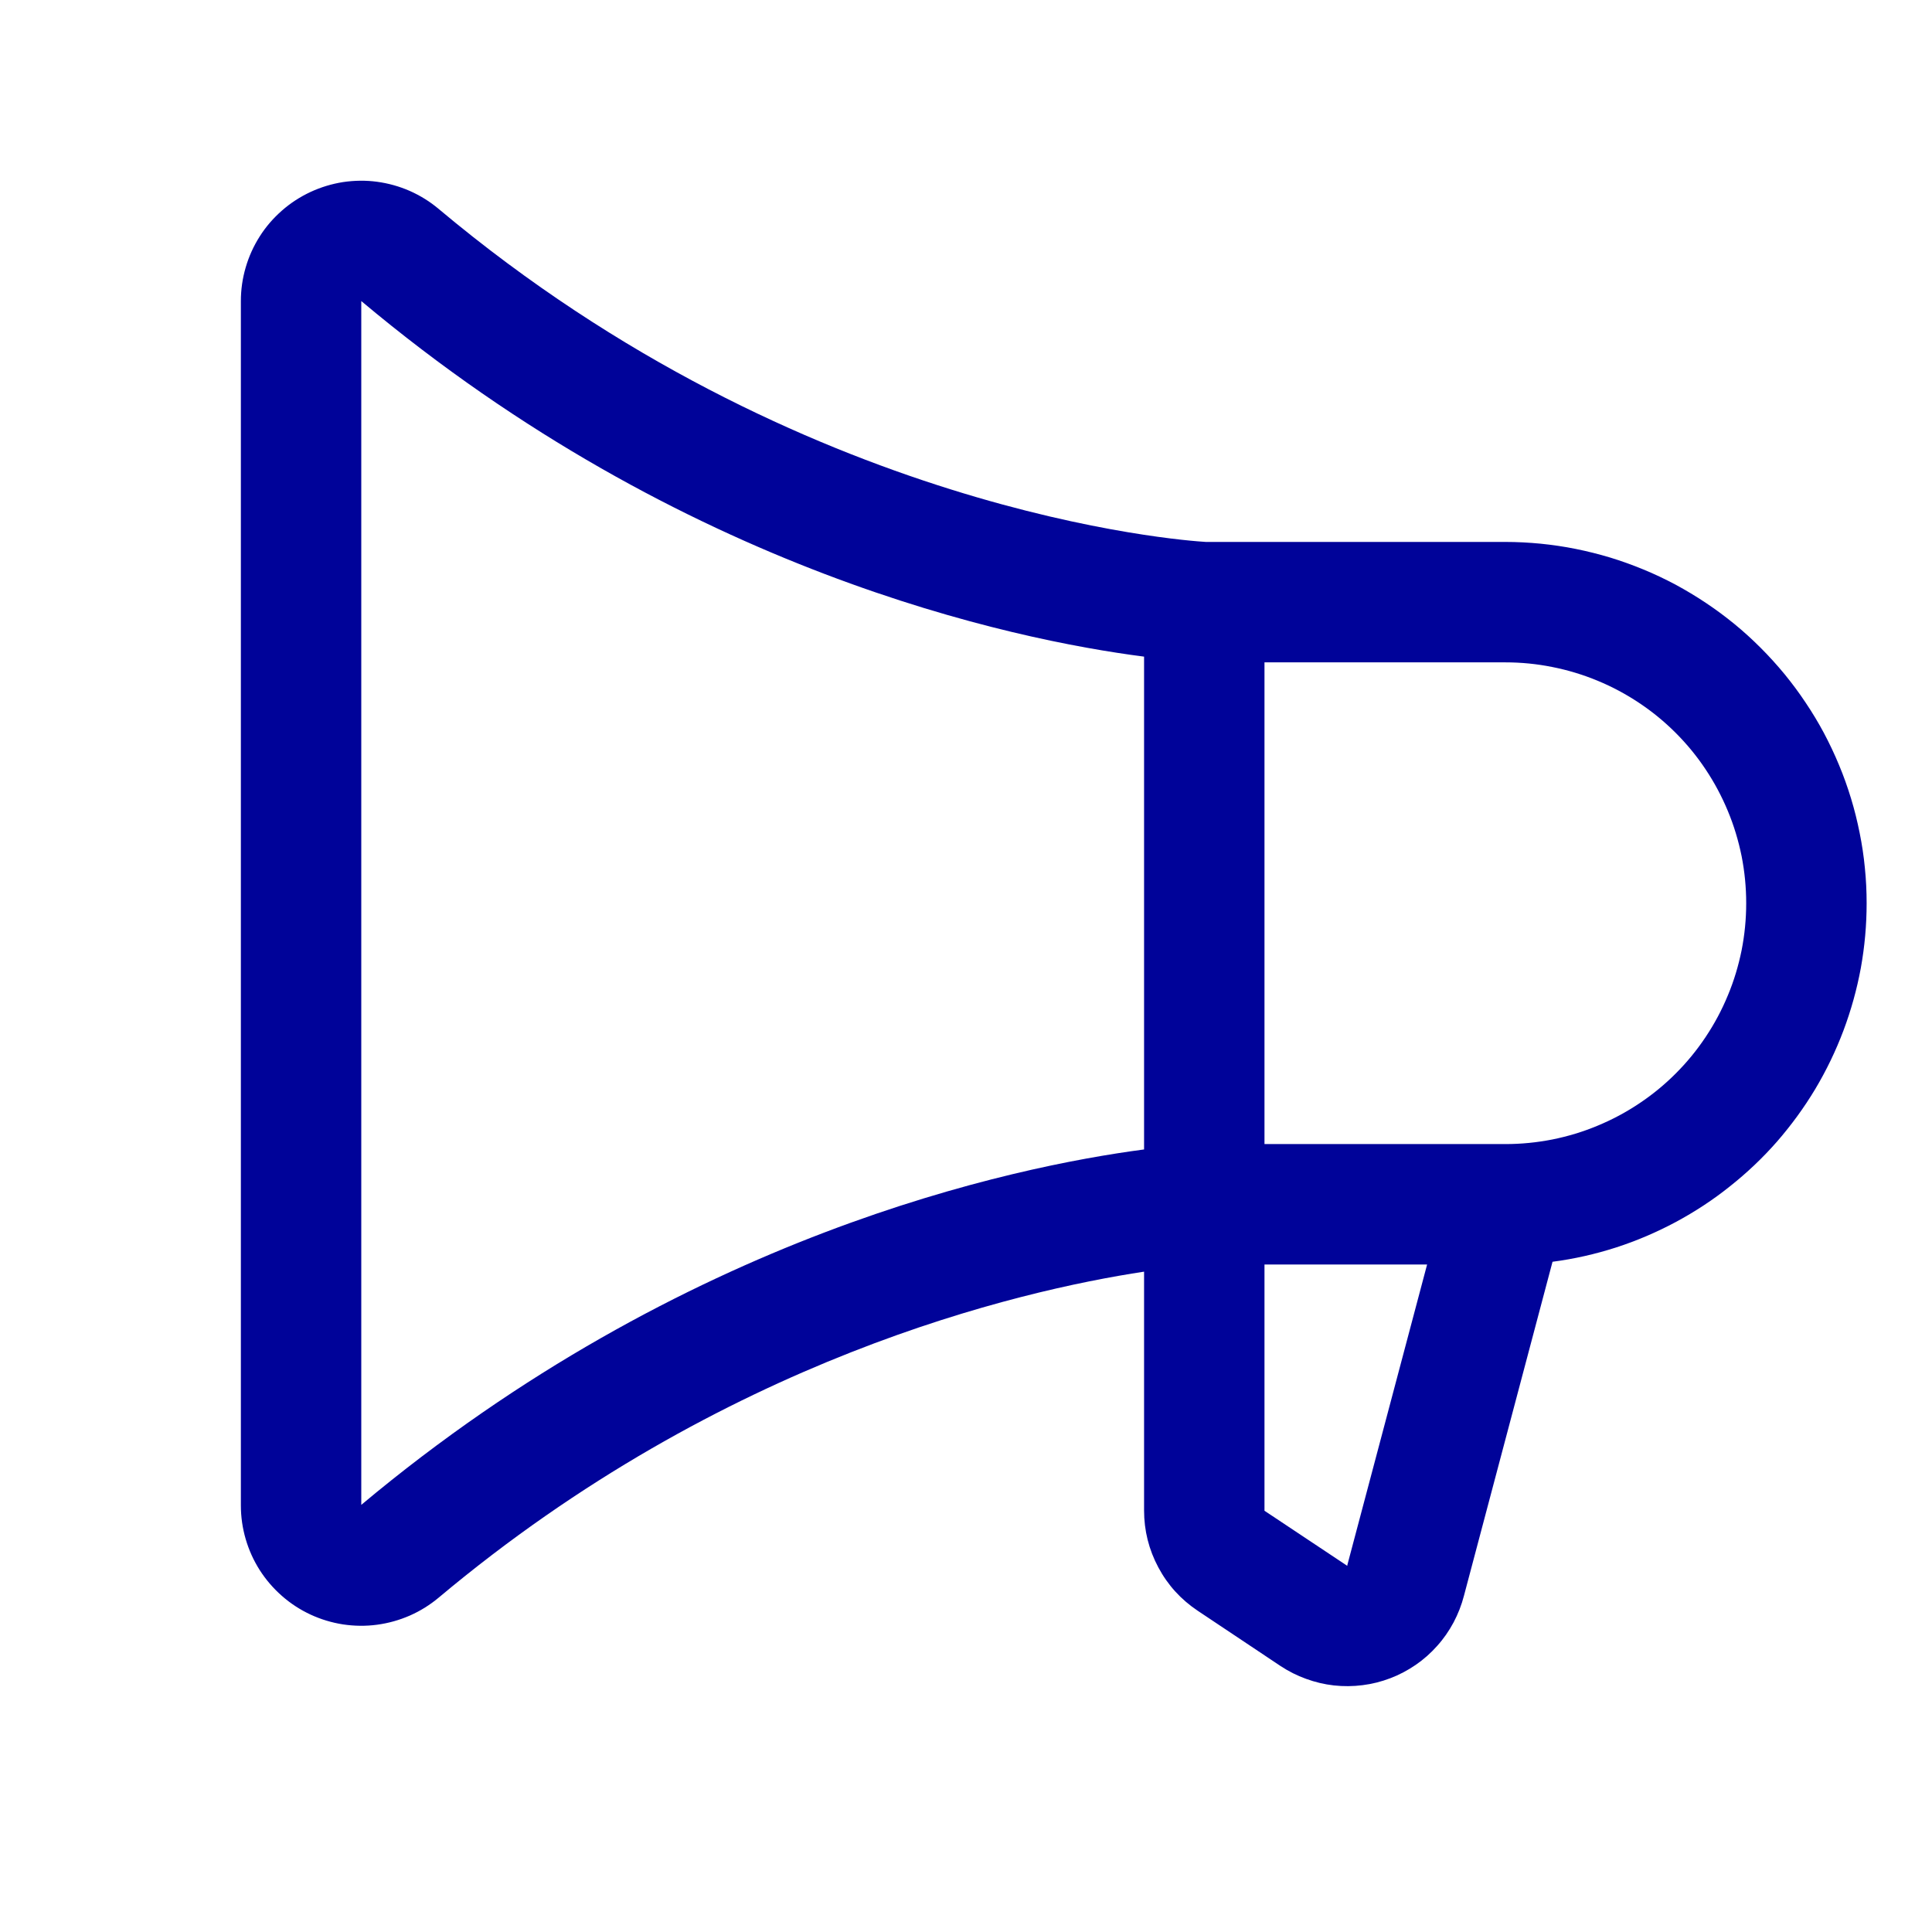 <svg xmlns="http://www.w3.org/2000/svg" xmlns:xlink="http://www.w3.org/1999/xlink" width="125" zoomAndPan="magnify" viewBox="0 0 93.75 93.75" height="125" preserveAspectRatio="xMidYMid meet" version="1.0"><path fill="#000399" d="M 90.578 43.828 C 90.578 43.254 90.551 42.684 90.492 42.109 C 90.438 41.539 90.352 40.973 90.238 40.41 C 90.125 39.848 89.988 39.289 89.82 38.742 C 89.652 38.191 89.461 37.652 89.238 37.121 C 89.02 36.594 88.773 36.074 88.504 35.566 C 88.234 35.062 87.938 34.57 87.617 34.094 C 87.301 33.617 86.957 33.156 86.594 32.711 C 86.23 32.27 85.844 31.844 85.438 31.438 C 85.031 31.031 84.609 30.645 84.164 30.281 C 83.719 29.918 83.262 29.578 82.781 29.258 C 82.305 28.938 81.812 28.645 81.309 28.371 C 80.801 28.102 80.285 27.855 79.754 27.637 C 79.223 27.418 78.684 27.223 78.133 27.055 C 77.586 26.891 77.027 26.75 76.465 26.637 C 75.902 26.523 75.336 26.441 74.766 26.383 C 74.195 26.328 73.621 26.297 73.047 26.297 L 58.512 26.297 C 57.449 26.234 38.926 24.93 21.289 10.141 C 20.863 9.781 20.395 9.492 19.887 9.266 C 19.379 9.043 18.848 8.895 18.297 8.82 C 17.746 8.746 17.195 8.754 16.645 8.836 C 16.098 8.922 15.57 9.082 15.066 9.316 C 14.562 9.551 14.098 9.852 13.68 10.219 C 13.262 10.586 12.902 11 12.605 11.469 C 12.305 11.941 12.078 12.441 11.922 12.977 C 11.766 13.508 11.688 14.055 11.688 14.609 L 11.688 73.047 C 11.688 73.605 11.766 74.148 11.922 74.684 C 12.078 75.219 12.305 75.719 12.602 76.188 C 12.902 76.656 13.262 77.074 13.68 77.441 C 14.098 77.809 14.559 78.109 15.062 78.344 C 15.566 78.578 16.094 78.738 16.645 78.824 C 17.195 78.906 17.746 78.914 18.297 78.84 C 18.848 78.766 19.379 78.617 19.887 78.395 C 20.395 78.172 20.863 77.879 21.289 77.523 C 35.086 65.949 49.414 62.633 55.516 61.707 L 55.516 73.293 C 55.516 74.27 55.746 75.191 56.207 76.055 C 56.664 76.914 57.305 77.617 58.117 78.16 L 62.133 80.84 C 62.523 81.098 62.938 81.309 63.375 81.465 C 63.812 81.625 64.266 81.734 64.727 81.785 C 65.191 81.836 65.656 81.832 66.117 81.773 C 66.582 81.715 67.031 81.602 67.469 81.434 C 67.902 81.27 68.312 81.051 68.695 80.789 C 69.082 80.523 69.43 80.215 69.738 79.867 C 70.051 79.52 70.316 79.137 70.535 78.727 C 70.754 78.312 70.922 77.883 71.039 77.43 L 75.336 61.227 C 76.383 61.09 77.406 60.859 78.414 60.535 C 79.418 60.211 80.383 59.797 81.312 59.301 C 82.242 58.801 83.121 58.227 83.945 57.566 C 84.773 56.91 85.535 56.188 86.23 55.395 C 86.922 54.598 87.543 53.75 88.086 52.844 C 88.625 51.941 89.082 50.992 89.453 50.008 C 89.824 49.02 90.105 48.008 90.297 46.969 C 90.484 45.93 90.578 44.883 90.578 43.828 Z M 17.531 73.023 L 17.531 14.609 C 33.168 27.727 49.172 31.047 55.516 31.863 L 55.516 55.777 C 49.18 56.613 33.18 59.926 17.531 73.023 Z M 65.379 75.945 L 65.379 75.984 L 61.359 73.309 L 61.359 61.359 L 69.25 61.359 Z M 73.047 55.516 L 61.359 55.516 L 61.359 32.141 L 73.047 32.141 C 73.816 32.141 74.574 32.215 75.328 32.367 C 76.082 32.516 76.812 32.738 77.52 33.031 C 78.23 33.324 78.902 33.684 79.539 34.109 C 80.18 34.535 80.77 35.02 81.312 35.562 C 81.855 36.105 82.34 36.695 82.766 37.336 C 83.191 37.973 83.551 38.648 83.844 39.355 C 84.141 40.066 84.359 40.797 84.512 41.547 C 84.66 42.301 84.734 43.062 84.734 43.828 C 84.734 44.598 84.66 45.355 84.512 46.109 C 84.359 46.859 84.141 47.594 83.844 48.301 C 83.551 49.012 83.191 49.684 82.766 50.32 C 82.34 50.961 81.855 51.551 81.312 52.094 C 80.77 52.637 80.18 53.121 79.539 53.547 C 78.902 53.973 78.23 54.332 77.52 54.625 C 76.812 54.922 76.082 55.141 75.328 55.293 C 74.574 55.441 73.816 55.516 73.047 55.516 Z M 73.047 55.516 " fill-opacity="1" fill-rule="nonzero"/></svg>